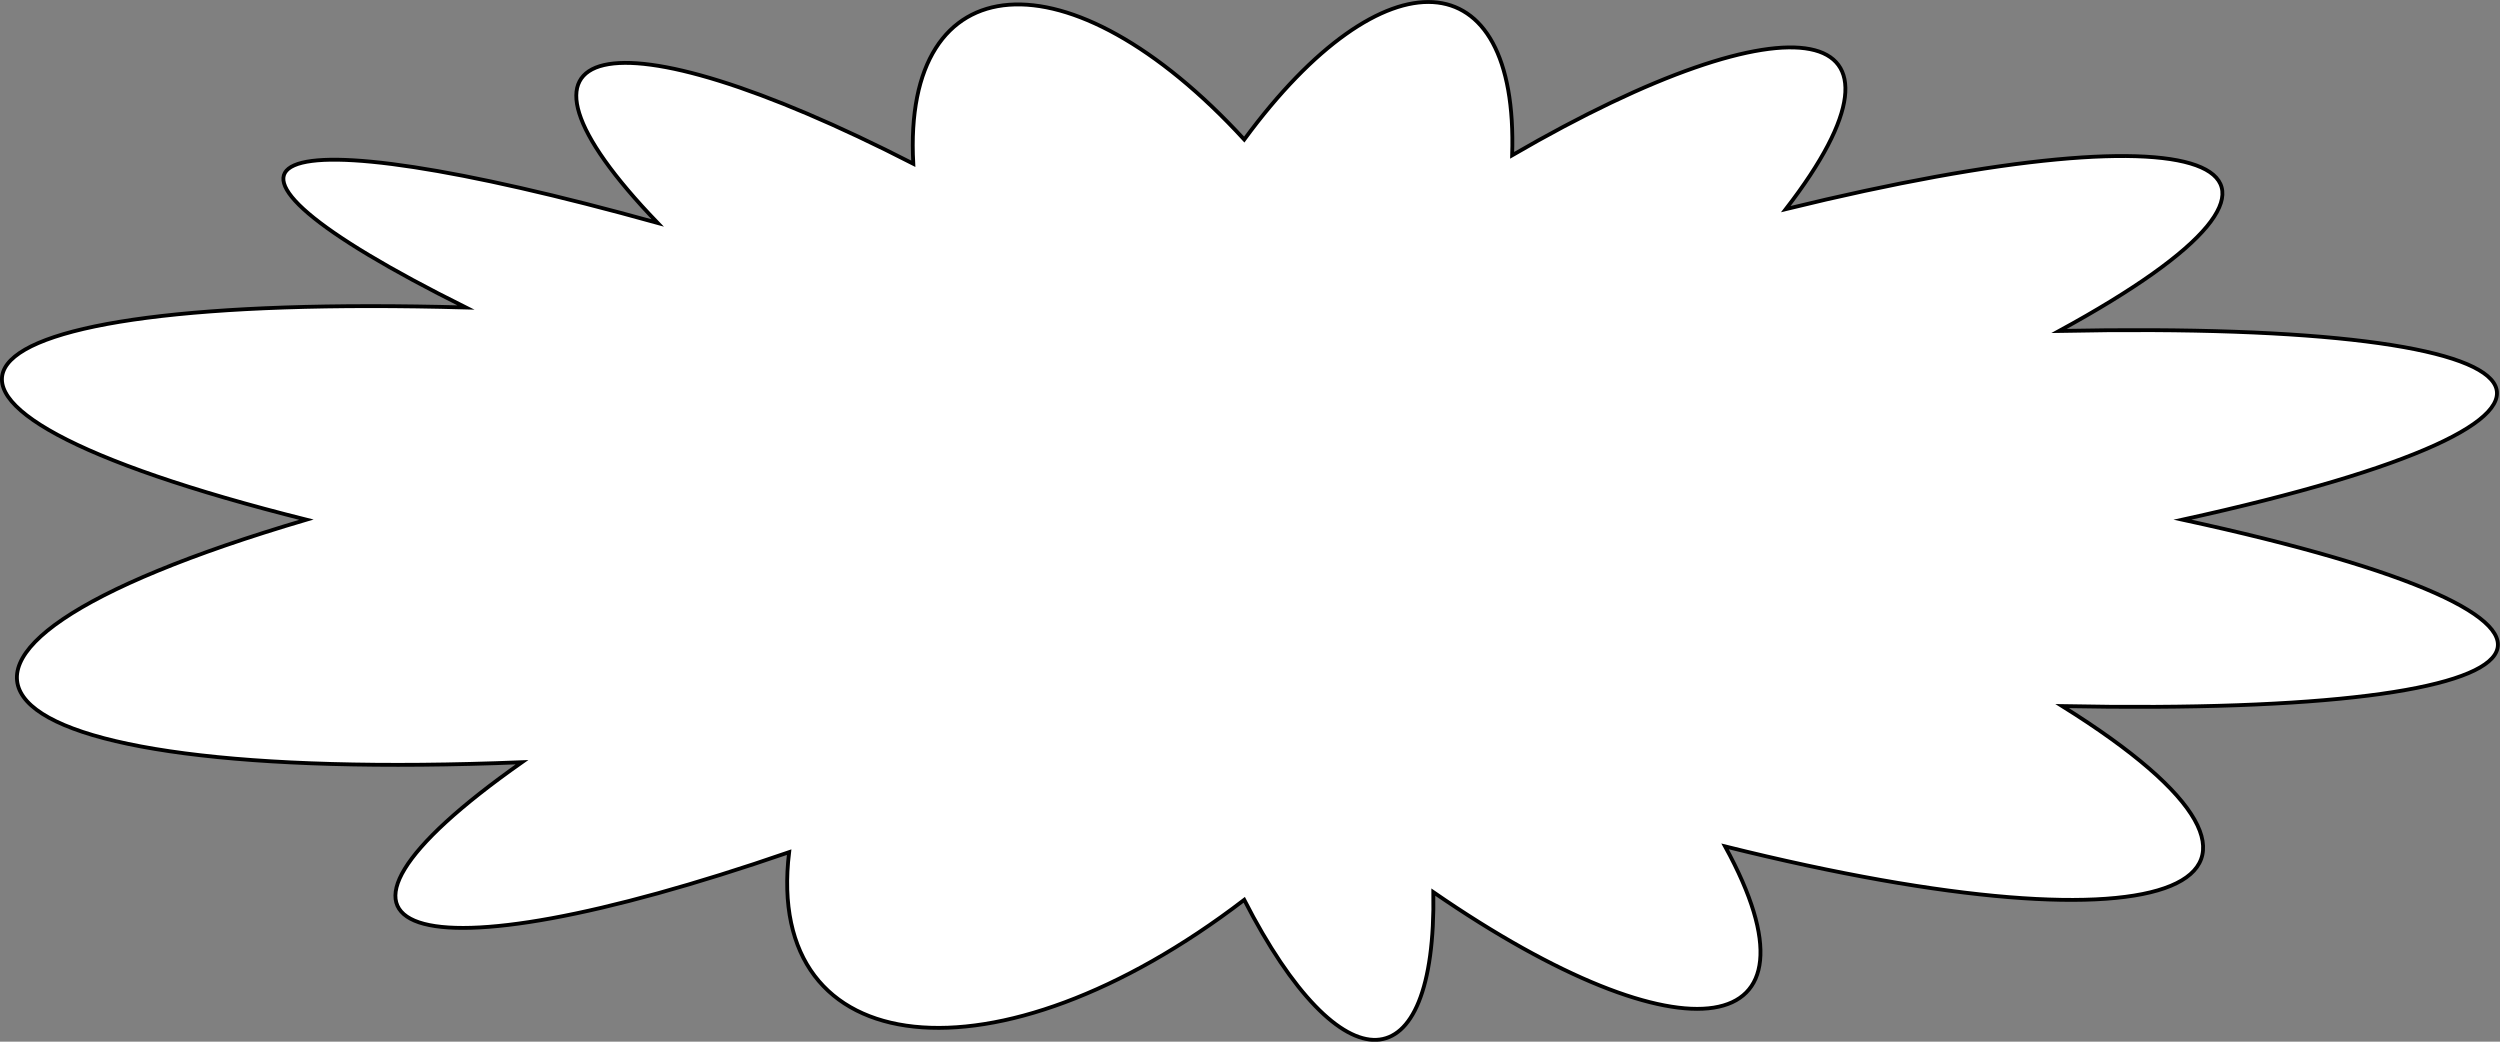 <?xml version="1.0" encoding="UTF-8"?> <svg xmlns="http://www.w3.org/2000/svg" xmlns:xlink="http://www.w3.org/1999/xlink" version="1.1" id="Layer_1" x="0px" y="0px" viewBox="0 0 650.4 271" style="enable-background:new 0 0 650.4 271;" xml:space="preserve"><rect x="0" y="0" width="650.4" height="271" fill="#808080" stroke="none"/> <style type="text/css"> .st0{fill:#FFFFFF;stroke:#000000;stroke-miterlimit:10;} </style> <path class="st0" d="M567.8,135.2c122,26.4,105,51.2-31.3,48.5c75,46.8,29.6,65.7-87.7,36.5c27.9,50.9-10.5,57-75.9,11.9 c0.8,50.4-23.9,51.4-49.2,2c-64.5,49.4-125.1,42.7-118.4-12.4c-99.1,34.2-134.5,22.3-69.5-23.4c-146.5,5.9-178.1-27.1-56.1-63.1 c-122-30.6-99.1-59.1,41.5-55.2C40.7,39.9,66,28.8,171.1,58c-46.5-48.3-12.9-56.1,66.5-15.4c-2.9-52.4,40.6-55.8,86.1-6.3 c36.3-49.4,71.4-47.3,69.7,4.1c73.5-42.7,109.5-35.6,71.2,14c114-27.9,150.5-11.6,71.1,31.7C672.3,83.3,689.8,108.4,567.8,135.2z"></path> </svg> 